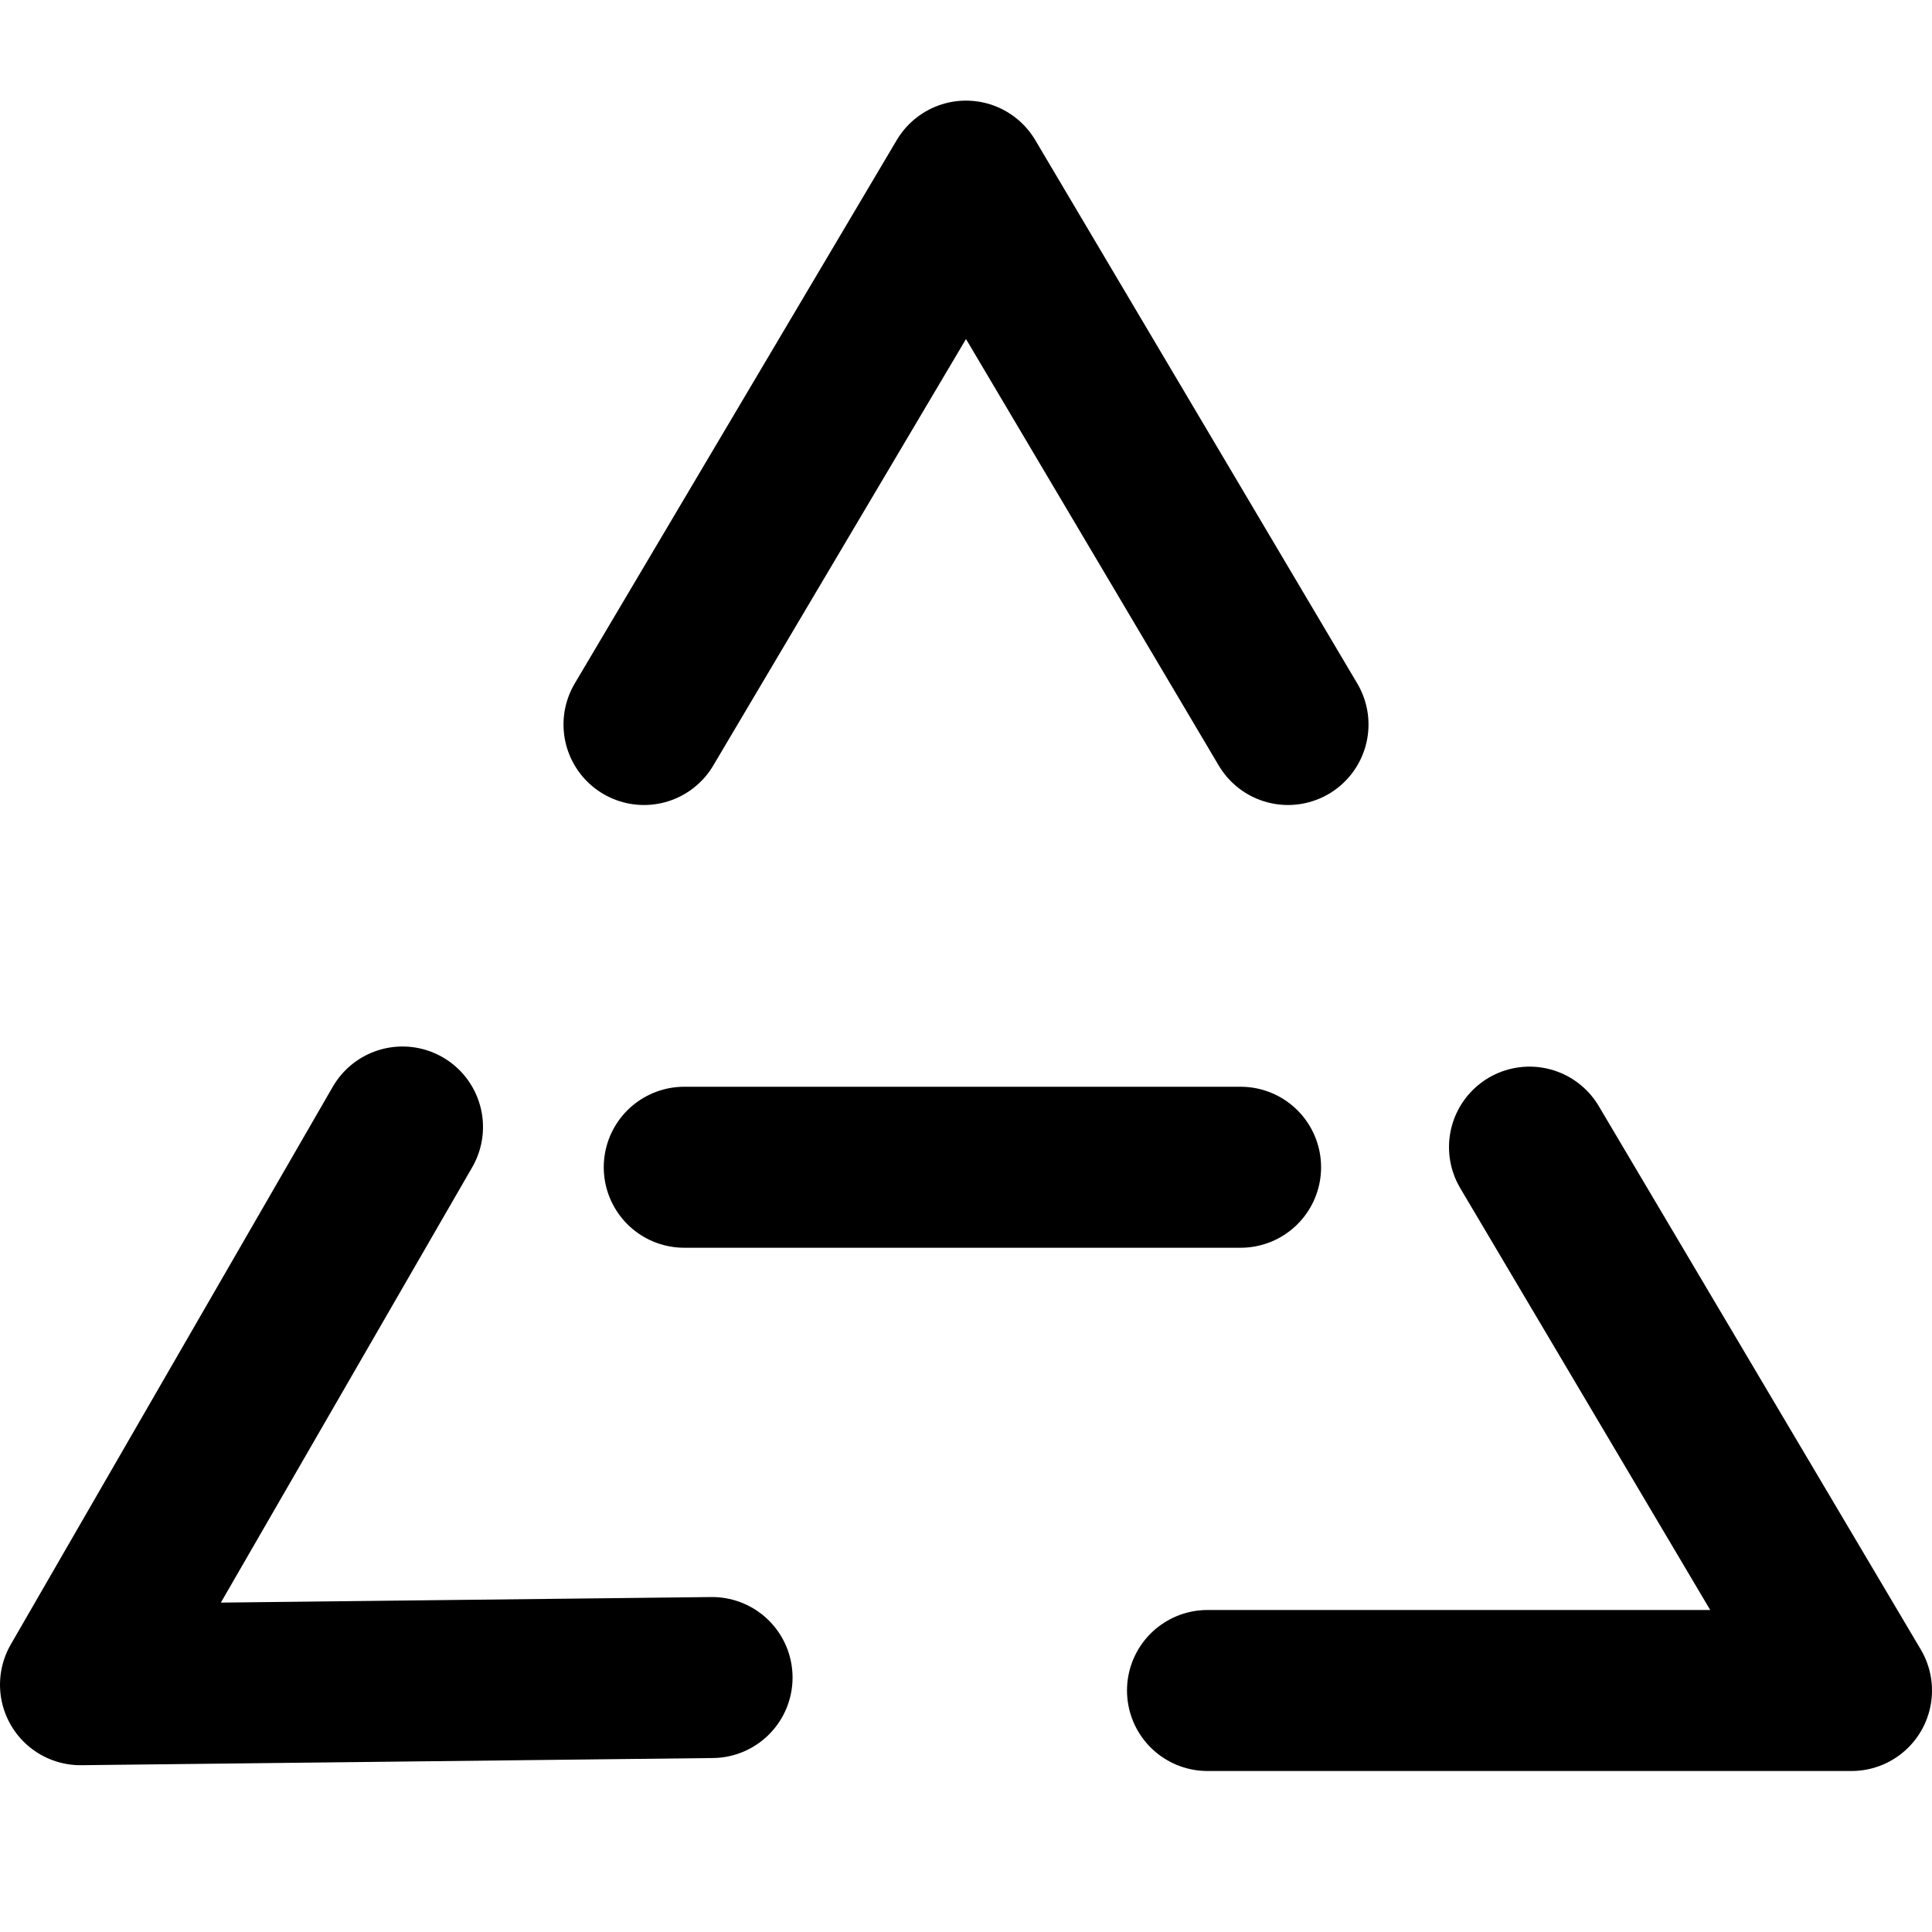 <svg width="48" height="48" viewBox="0 0 48 48" fill="none" xmlns="http://www.w3.org/2000/svg">
<path d="M16 18L24 4.5L32 18" stroke="black" stroke-width="4" stroke-linecap="round" stroke-linejoin="round"/>
<path d="M38 28.5L46 42H30" stroke="black" stroke-width="4" stroke-linecap="round" stroke-linejoin="round"/>
<path d="M17.691 41.678L2 41.856L10 28" stroke="black" stroke-width="4" stroke-linecap="round" stroke-linejoin="round"/>
<path d="M17 29H30.822" stroke="black" stroke-width="4" stroke-linecap="round"/>
</svg>